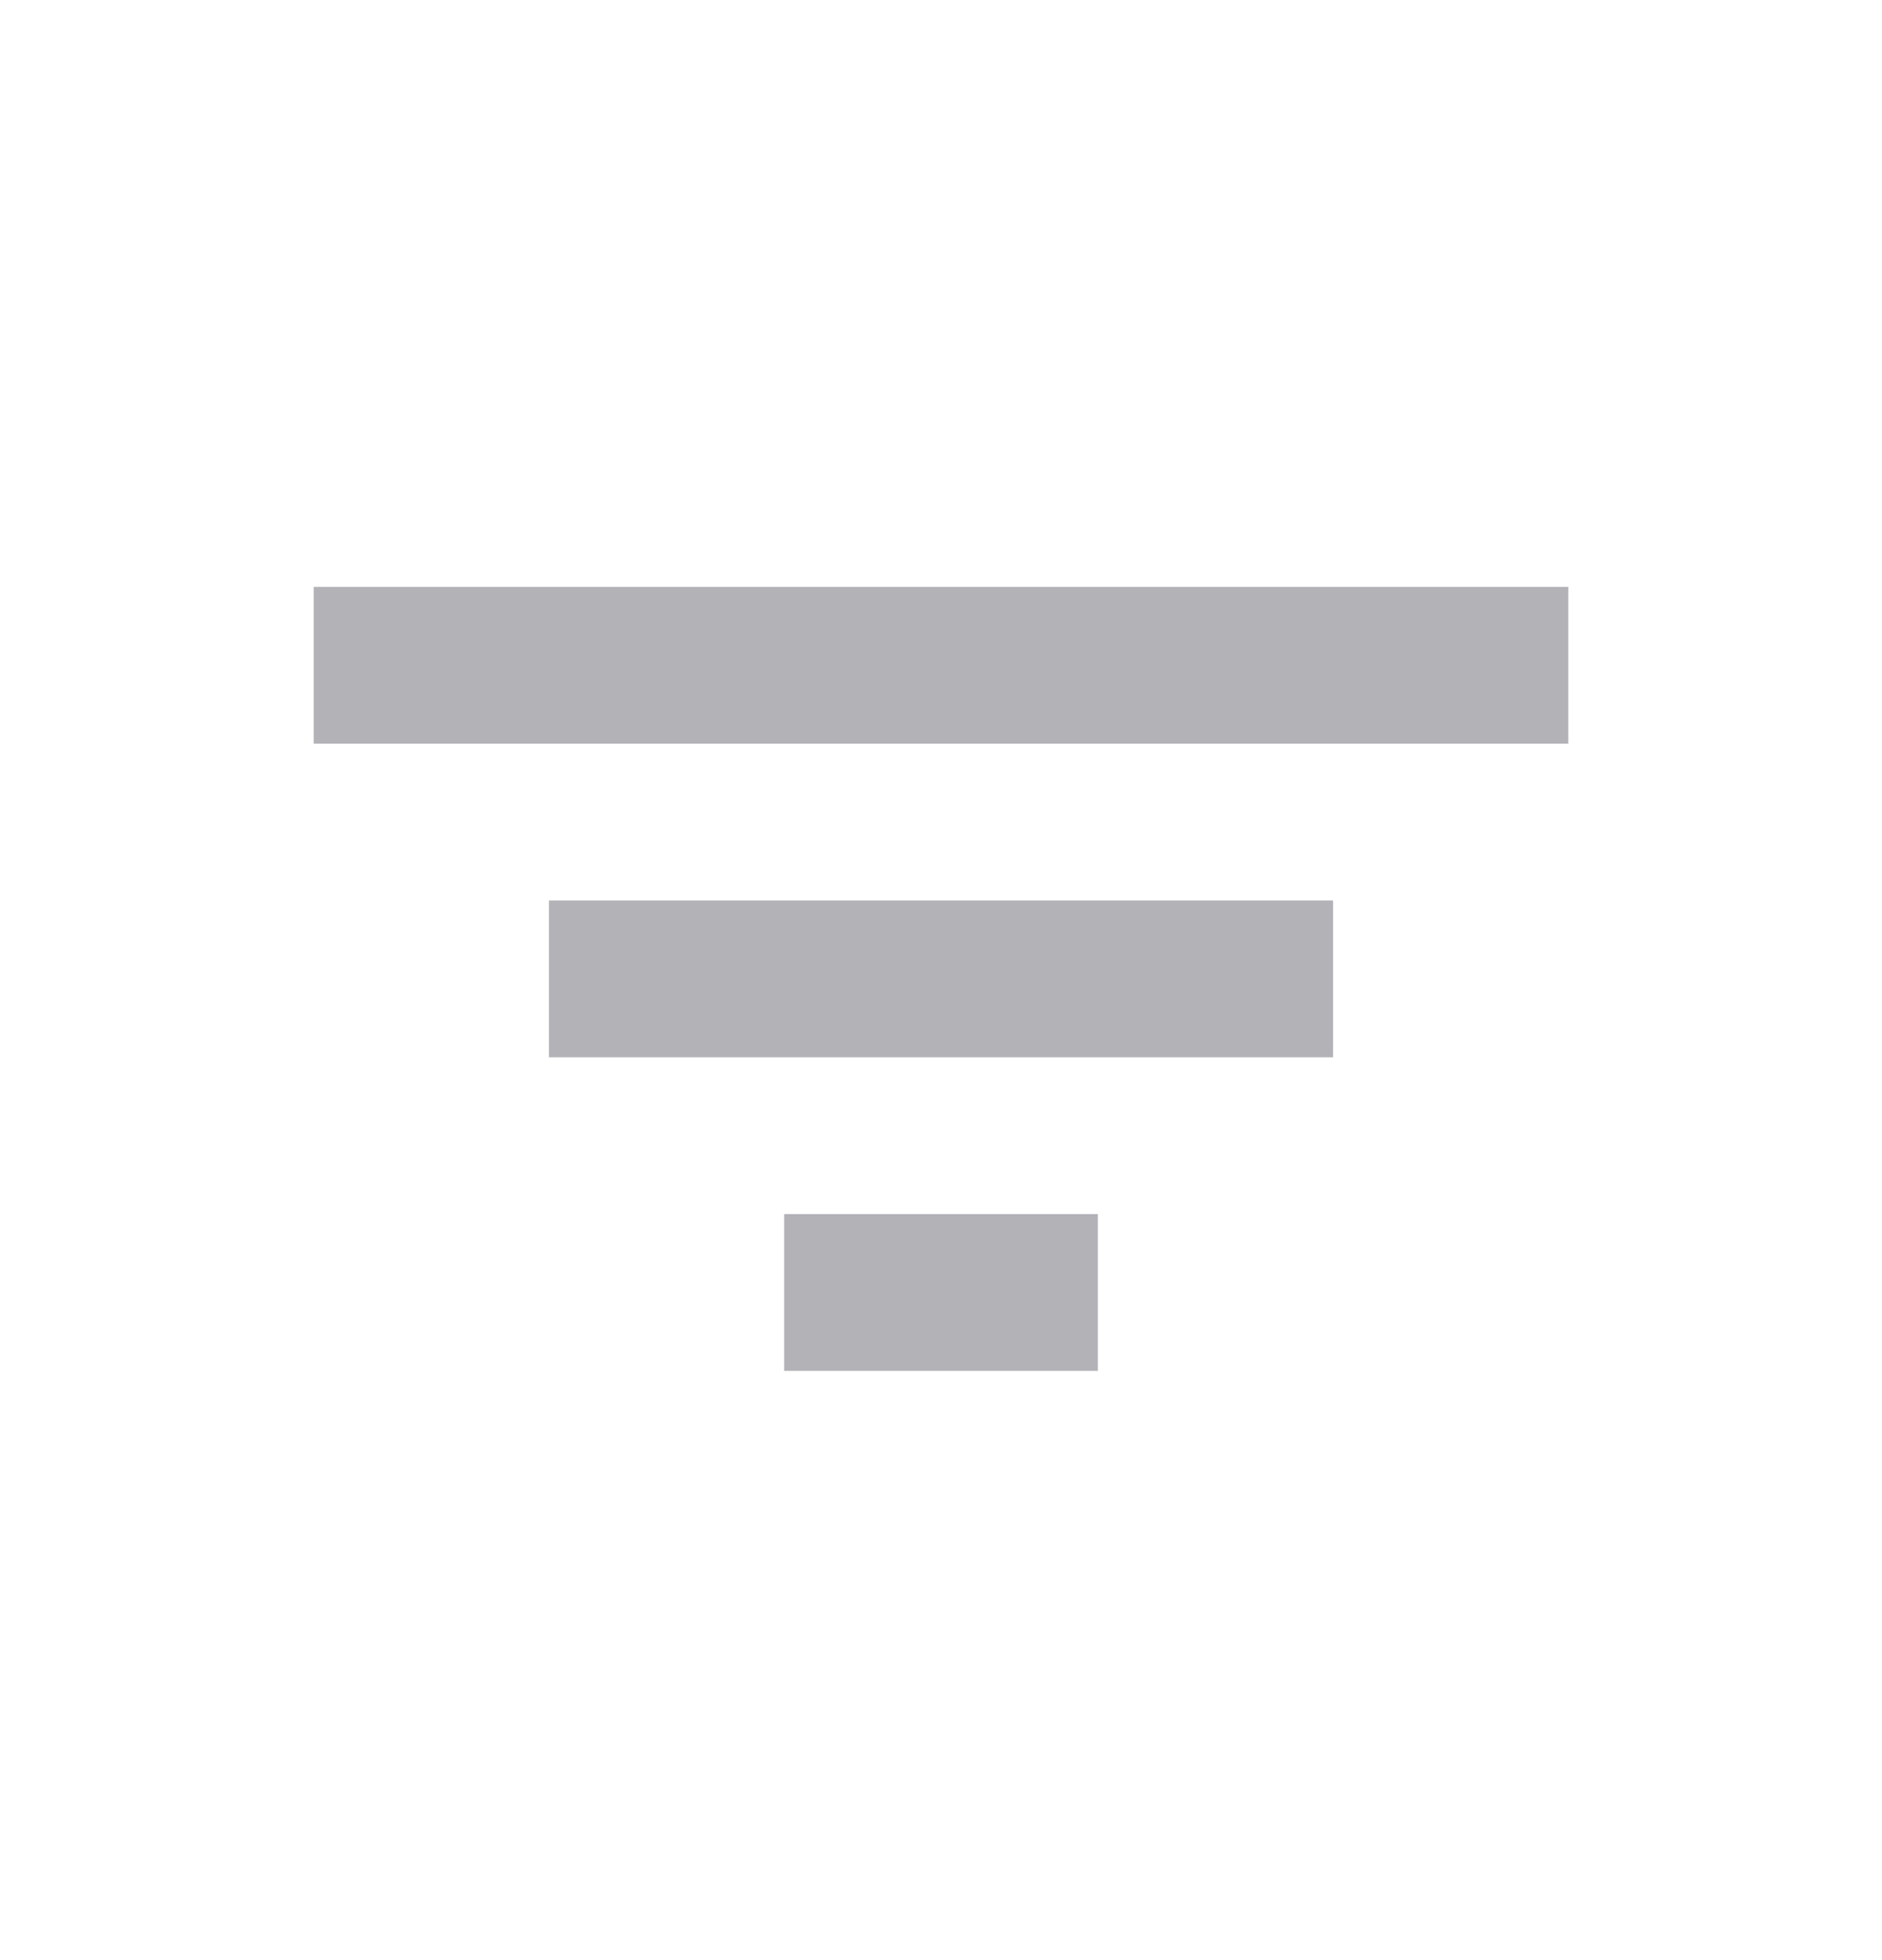 <svg width="24" height="25" viewBox="0 0 24 25" fill="none" xmlns="http://www.w3.org/2000/svg">
<path d="M7 11.485H17V13.485H7V11.485ZM4 7.485H20V9.485H4V7.485ZM10 15.485H14V17.485H10V15.485Z" fill="#B3B2B7"/>
</svg>
